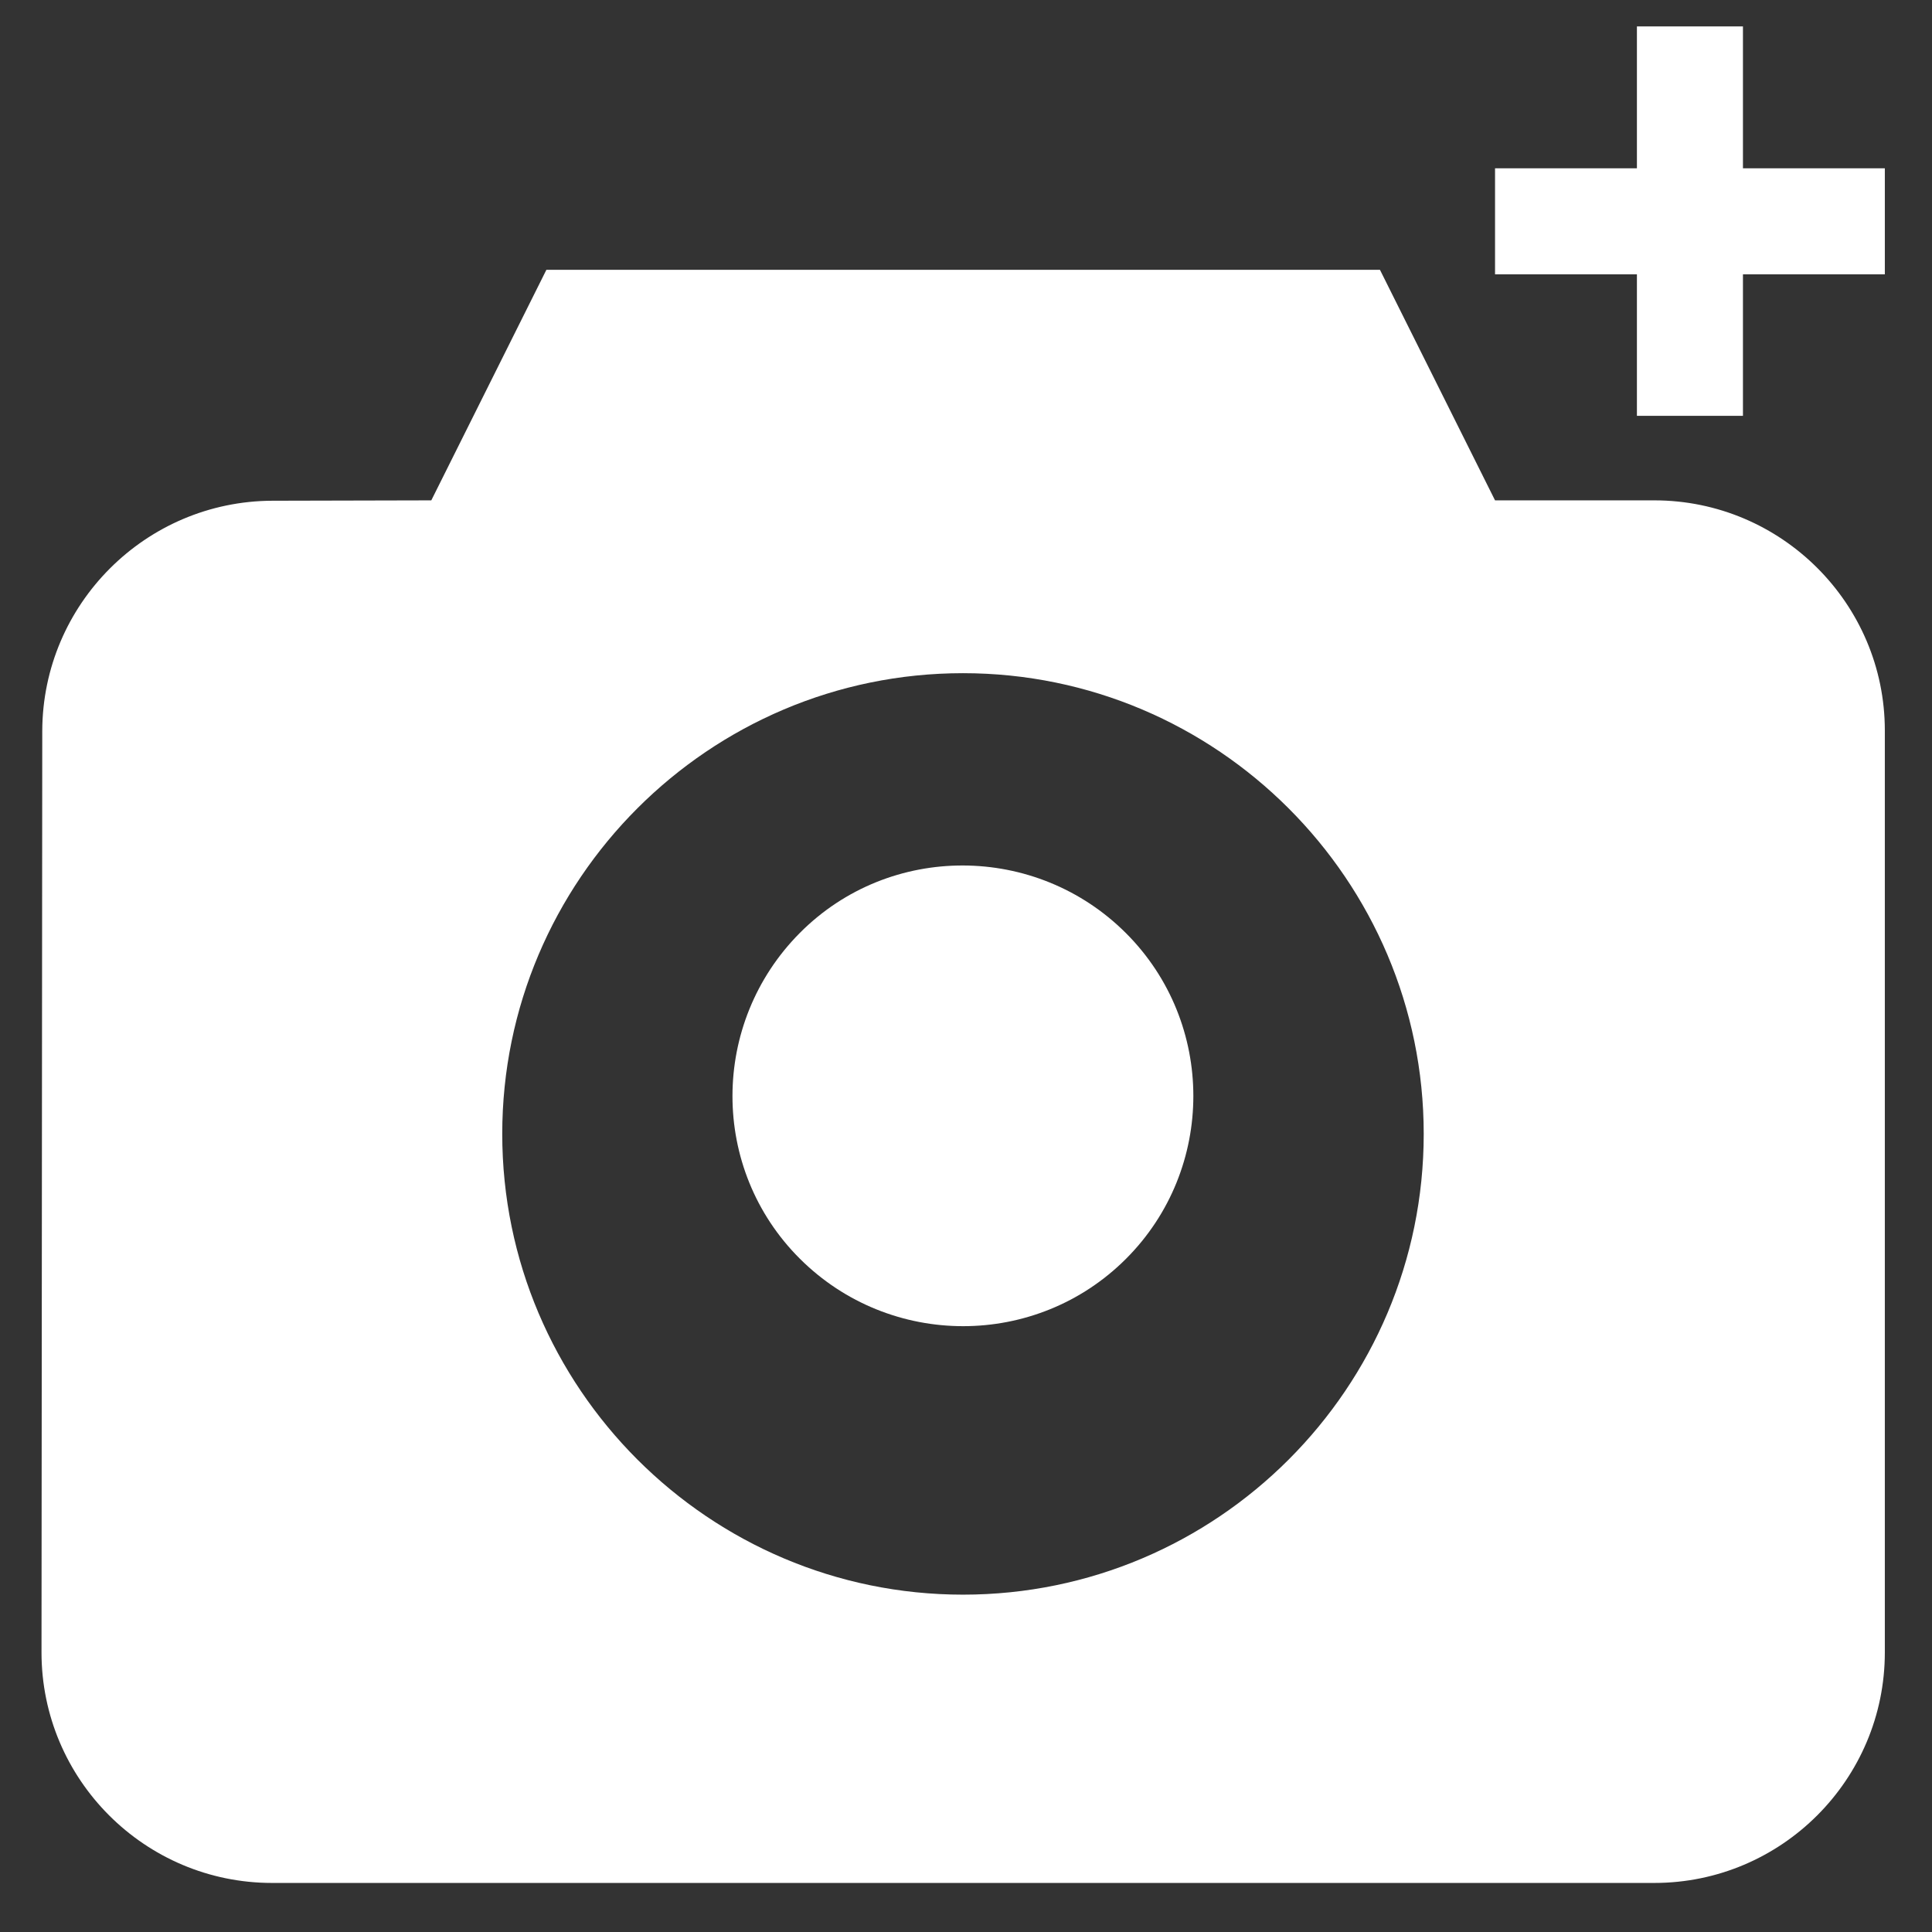 <?xml version="1.0" encoding="utf-8"?>
<!-- Generator: Adobe Illustrator 19.0.0, SVG Export Plug-In . SVG Version: 6.00 Build 0)  -->
<svg version="1.1" id="Capa_1" xmlns="http://www.w3.org/2000/svg" xmlns:xlink="http://www.w3.org/1999/xlink" x="0px" y="0px"
	 width="512px" height="512px" viewBox="213 -225 512 512" style="enable-background:new 213 -225 512 512;" xml:space="preserve">
<rect x="213" y="-225" width="512" height="512" fill="#333333" stroke="none"/>
<style type="text/css">
	.st0{fill:#FFFFFF;}
</style>
<path class="st0" d="M511.4,22.3c23.8,23.8,23.8,62.5,0,86.3c-23.8,23.8-62.5,23.8-86.4,0s-23.8-62.5,0-86.4S487.6-1.5,511.4,22.3"
	/>
<path class="st0" d="M651.4-92.4h-42.2l-30.5-61.1H357.8l-30.5,61.1l-42.1,0.1c-33.6,0.1-60.9,27.4-61,61L224,212.9
	c0,33.7,27.4,61.1,61.1,61.1h366.3c33.7,0,61.1-27.4,61.1-61.1V-31.4C712.5-65,685.1-92.4,651.4-92.4z M468.2,197.6
	c-67.3,0-122.1-54.8-122.1-122.1S400.9-46.6,468.2-46.6S590.3,8.2,590.3,75.5S535.6,197.6,468.2,197.6L468.2,197.6z"/>
<polygon class="st0" points="712.5,-180.4 674.9,-180.4 674.9,-218 646.8,-218 646.8,-180.4 609.2,-180.4 609.2,-152.3 
	646.8,-152.3 646.8,-114.8 674.9,-114.8 674.9,-152.3 712.5,-152.3 "/>
</svg>
